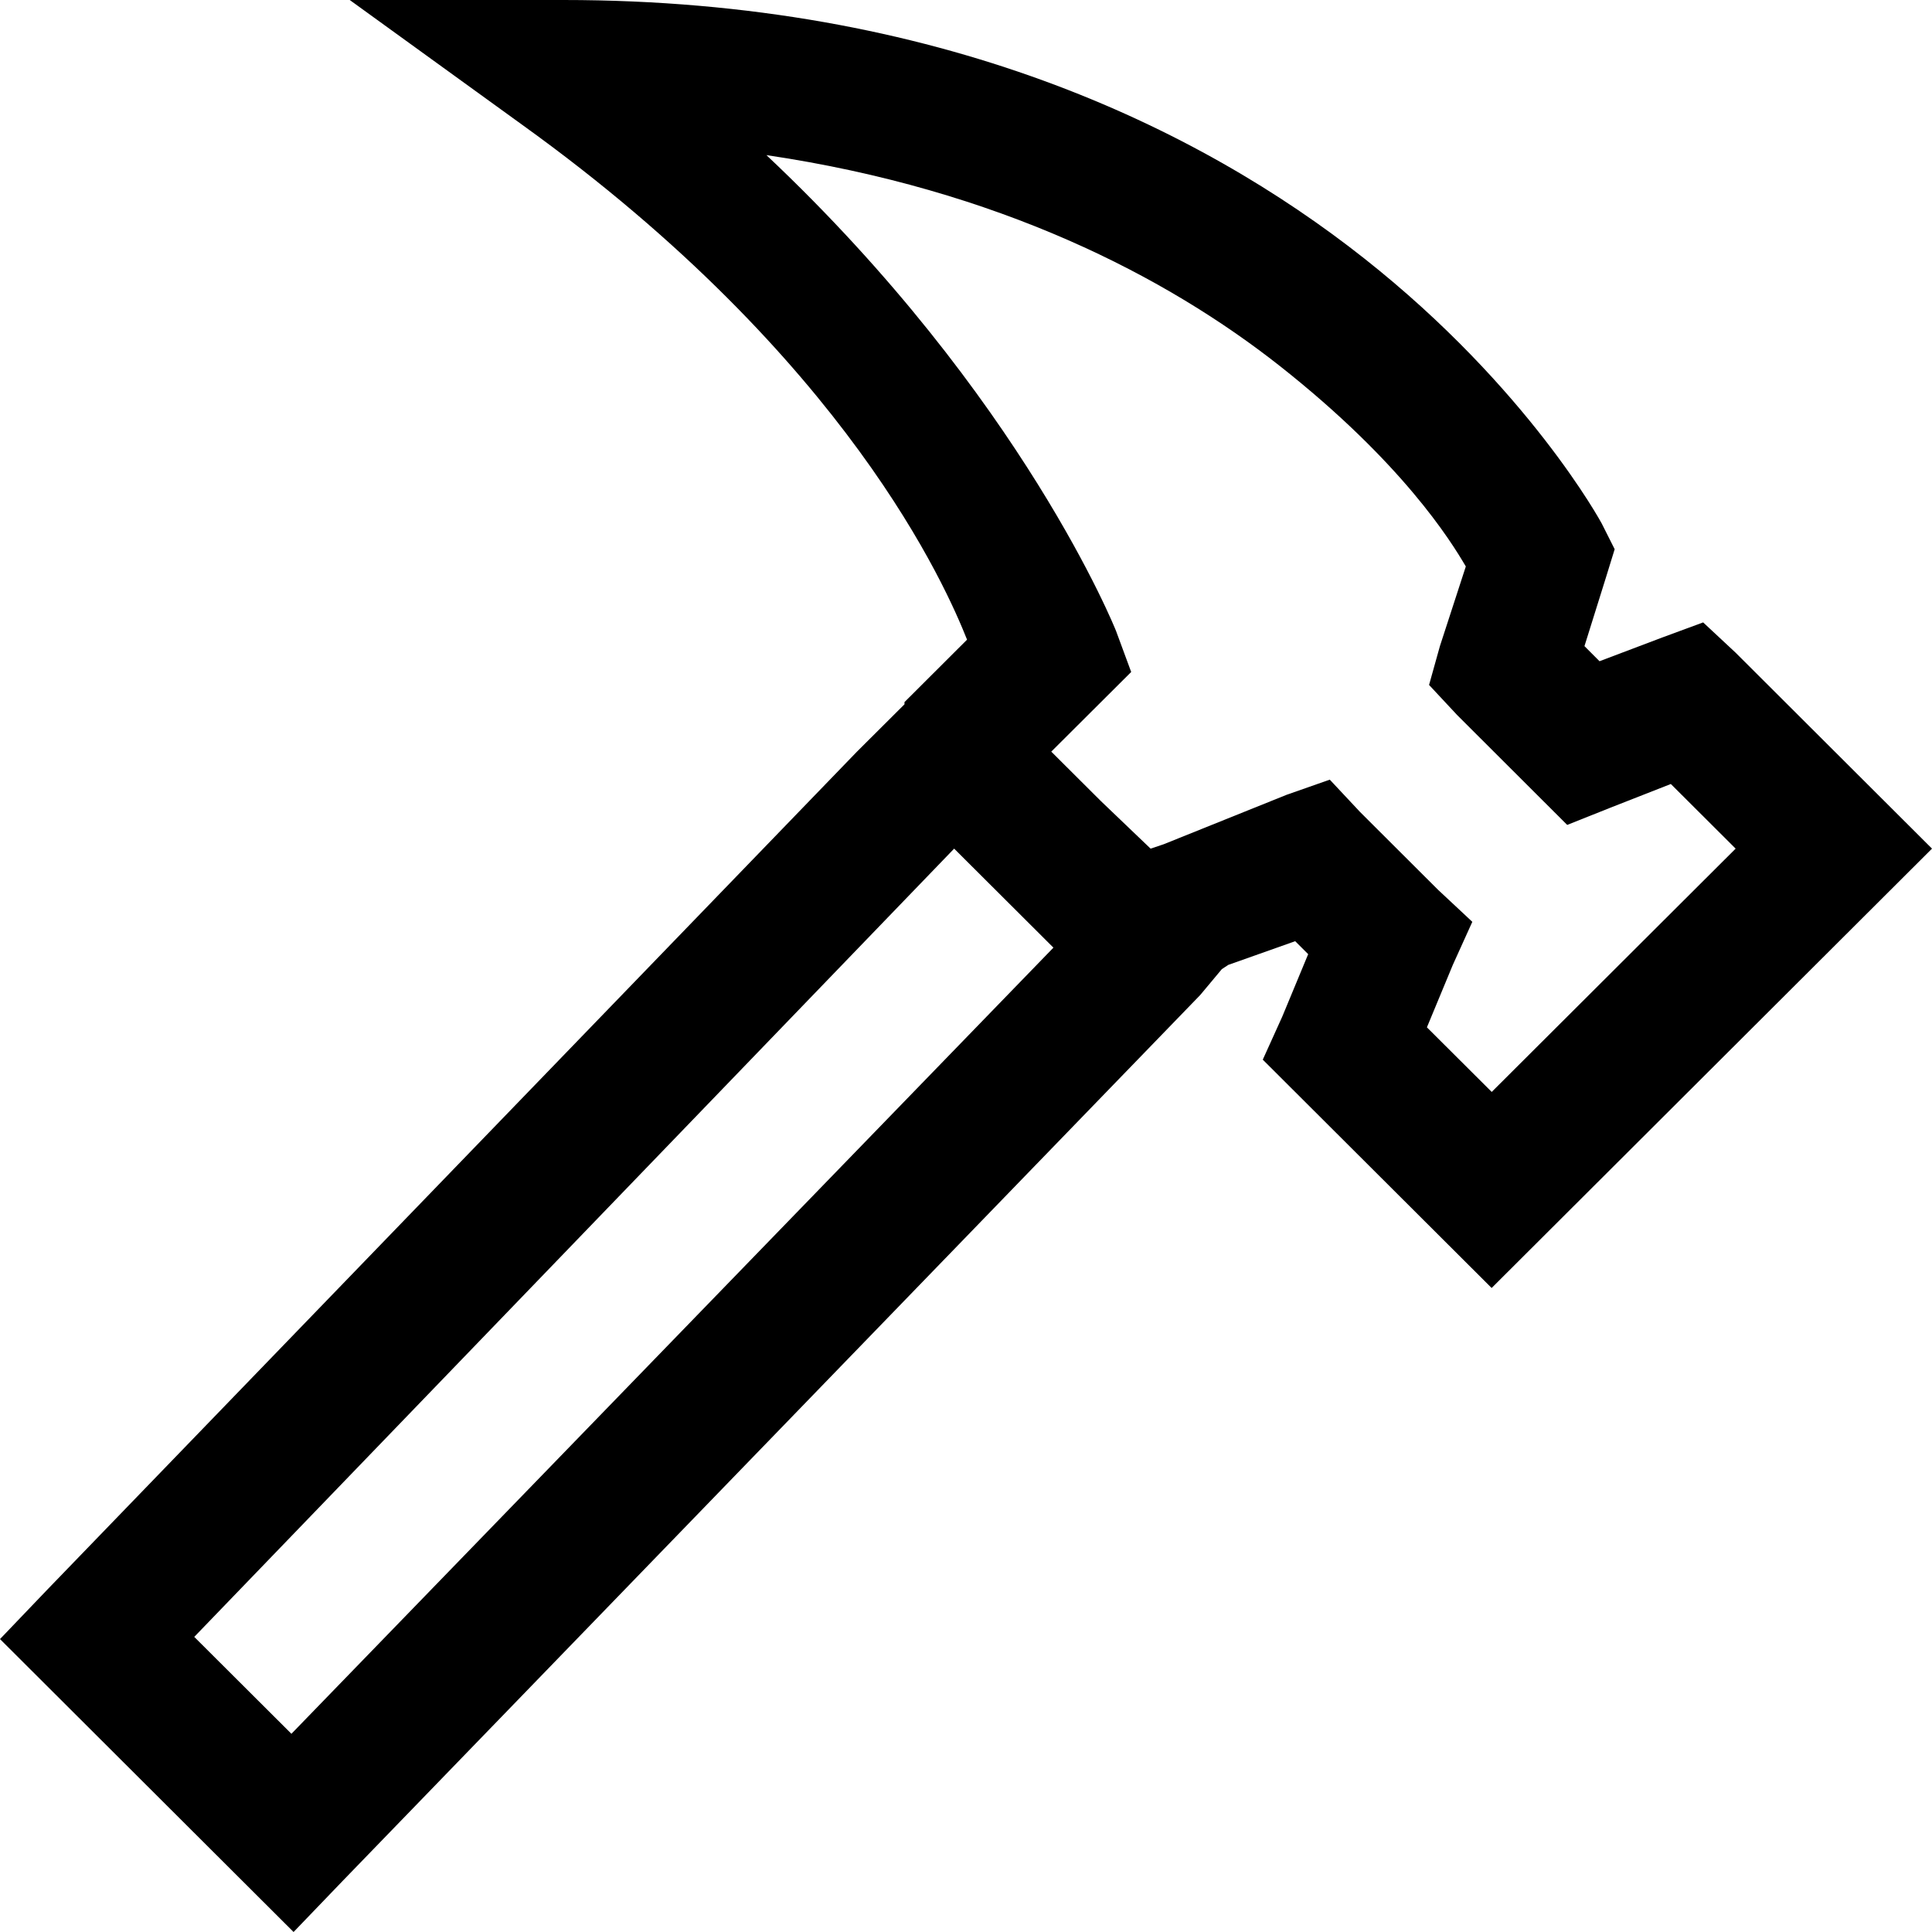 <svg width="44" height="44" viewBox="0 0 44 44" fill="none" xmlns="http://www.w3.org/2000/svg">
<path d="M7.965 0L11.898 2.846C19.314 8.179 21.563 13.409 22.024 14.568L20.599 15.99V16.04L19.517 17.118L1.081 36.199L0 37.329L6.686 44L7.817 42.823L27.334 22.661L27.826 22.072L27.973 21.975L29.497 21.435L29.793 21.73L29.203 23.152L28.759 24.133L33.971 29.333L44 19.327L39.526 14.863L38.788 14.175L37.855 14.519L36.428 15.059L36.085 14.715L36.576 13.146L36.773 12.508L36.477 11.92C36.477 11.92 34.821 8.848 31.07 5.886C27.321 2.924 21.386 0 12.831 0H7.965ZM17.451 3.532C22.75 4.316 26.572 6.304 29.152 8.339C31.931 10.532 33.037 12.309 33.383 12.901L32.793 14.715L32.546 15.599L33.186 16.285L35.692 18.787L36.675 18.395L38.052 17.855L39.528 19.327L33.973 24.868L32.497 23.397L33.087 21.975L33.531 20.994L32.744 20.258L30.974 18.492L30.285 17.756L29.302 18.101L26.5 19.228L26.204 19.327L25.075 18.247L23.942 17.118L25.762 15.304L25.418 14.372C25.418 14.372 23.305 9.044 17.454 3.532H17.451ZM21.73 19.327L23.991 21.582L6.637 39.486L4.424 37.279L21.73 19.327Z" fill="black"/>
</svg>
